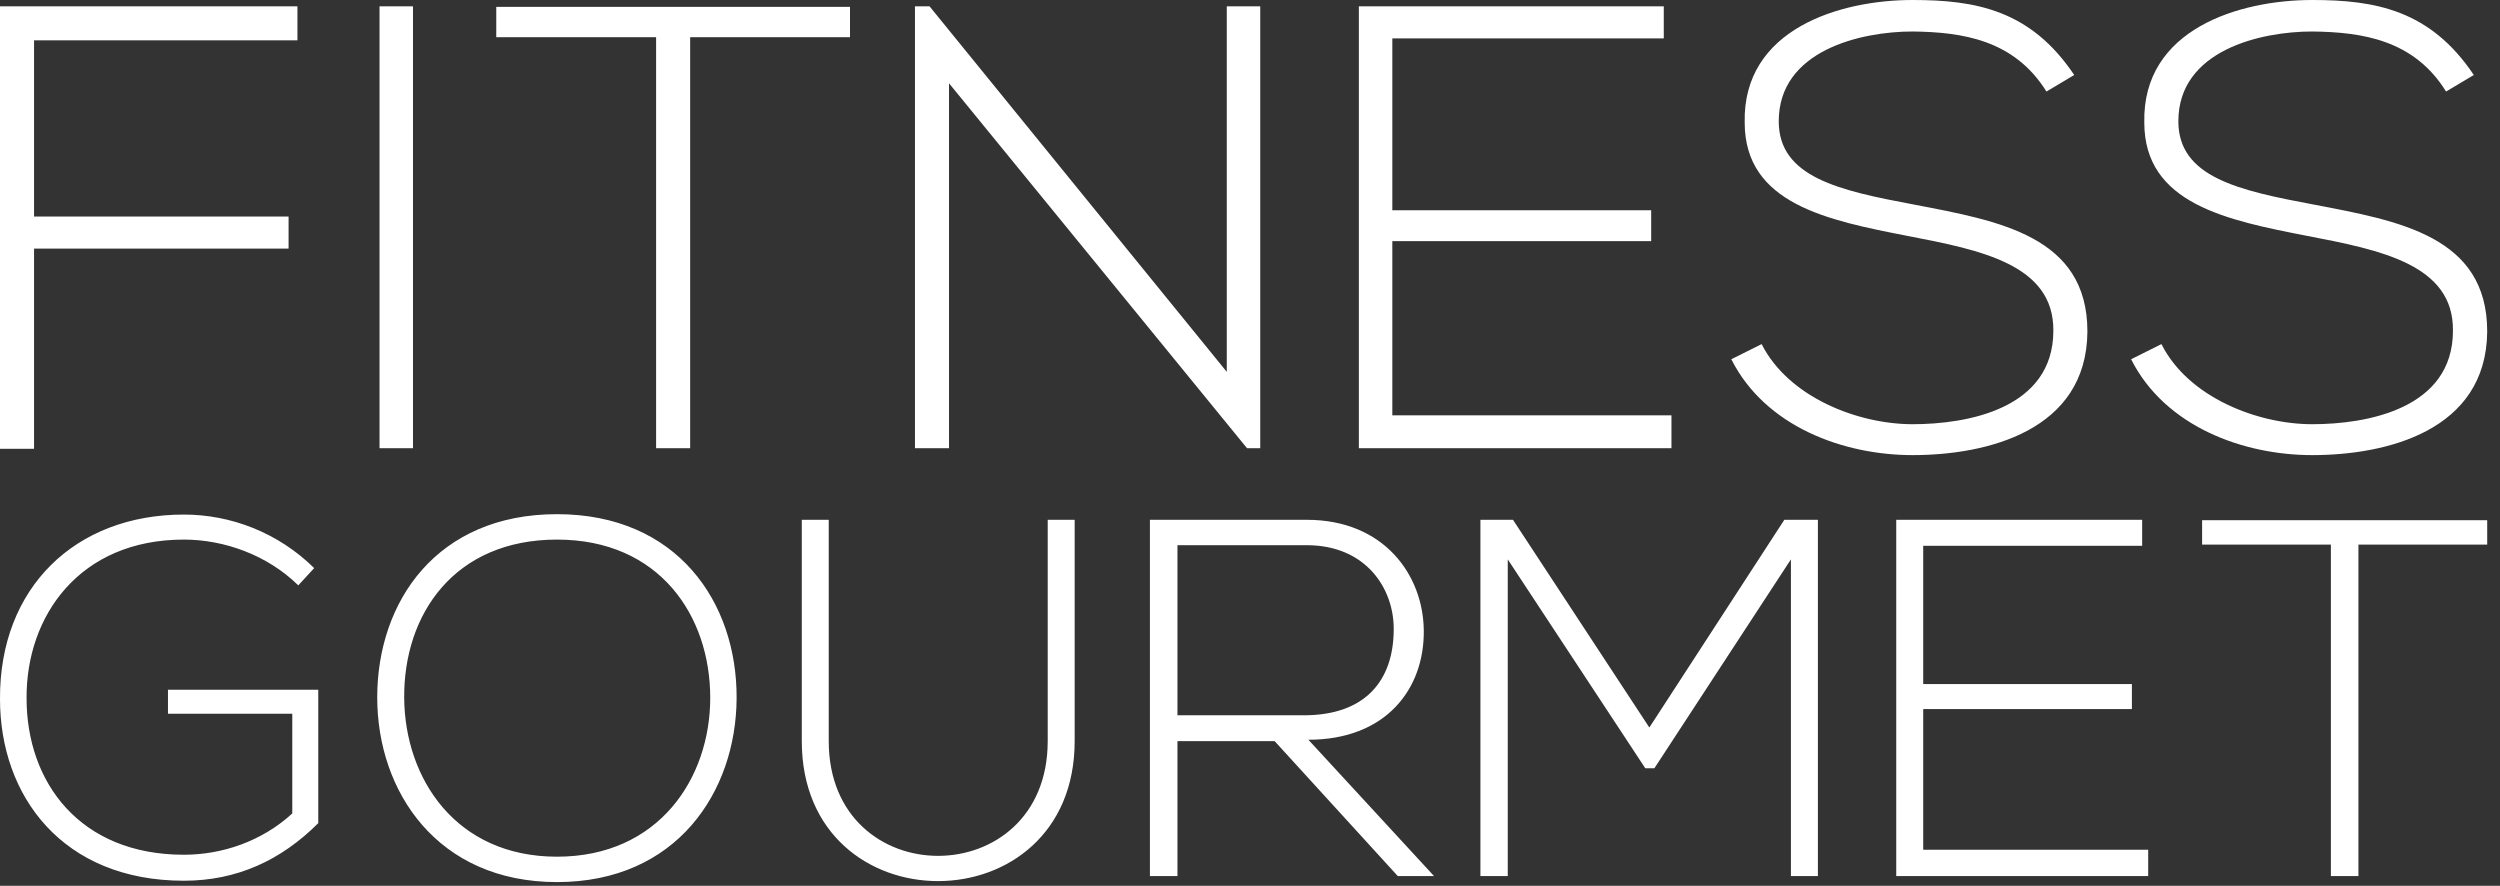 <svg xmlns="http://www.w3.org/2000/svg" fill="none" viewBox="0 0 127 45" height="45" width="127">
<rect x="0" y="0" width="127" height="45" fill="#333333" stroke="none"/>
<path fill="white" d="M1.73 2.05H15.11V0.32H0V22.8H1.73V12.63H14.66V11H1.73V2.05ZM20.98 22.77V0.32H19.28V22.77H20.98ZM33.33 22.77H35.06V1.89H43.18V0.35H25.21V1.89H33.33V22.77ZM46.48 0.32V22.77H48.21V4.23L63.35 22.77H64.02V0.32H62.32V18.89L47.22 0.32H46.48ZM70.73 1.95H84.52V0.32H69.03V22.77H84.91V21.1H70.73V12.25H83.88V10.68H70.73V1.95ZM105.37 3.81C103.16 0.51 100.37 0 97.16 0C93.47 0 88.53 1.47 88.63 6.22C88.63 10.36 92.83 11.19 96.93 11.99C100.62 12.7 104.34 13.44 104.31 16.8C104.31 20.78 99.92 21.55 97.16 21.55C94.4 21.55 90.87 20.2 89.49 17.48L87.95 18.25C89.68 21.68 93.66 23.12 97.16 23.12C100.91 23.12 106.01 21.9 106.04 16.84C106.04 11.99 101.55 11.22 97.22 10.39C93.44 9.68 90.36 9.01 90.36 6.16C90.36 2.56 94.53 1.6 97.16 1.6C99.69 1.63 102.32 2.02 103.96 4.65L105.37 3.81ZM125.67 3.81C123.46 0.51 120.67 0 117.46 0C113.77 0 108.83 1.47 108.93 6.22C108.93 10.36 113.13 11.19 117.24 11.99C120.93 12.7 124.65 13.44 124.61 16.8C124.61 20.78 120.22 21.55 117.46 21.55C114.7 21.55 111.17 20.2 109.8 17.48L108.26 18.25C109.99 21.68 113.97 23.12 117.46 23.12C121.21 23.12 126.31 21.9 126.35 16.84C126.35 11.99 121.86 11.22 117.53 10.39C113.74 9.68 110.66 9.01 110.66 6.16C110.66 2.56 114.83 1.6 117.46 1.6C120 1.63 122.63 2.02 124.26 4.65L125.67 3.81Z"></path>
<path fill="white" d="M15.961 28.859C14.119 27.046 11.715 26.14 9.34 26.14C3.833 26.14 -0.029 29.844 0 35.51C0 40.446 3.183 44.741 9.34 44.741C12.03 44.741 14.277 43.707 16.168 41.815V35.037H8.533V36.258H14.848V41.323C13.291 42.751 11.271 43.421 9.34 43.421C4.059 43.421 1.35 39.746 1.35 35.48C1.32 31.293 4.04 27.411 9.34 27.411C11.38 27.411 13.577 28.189 15.153 29.736L15.961 28.859ZM28.297 26.12C22.188 26.12 19.163 30.564 19.163 35.431C19.163 40.209 22.218 44.81 28.297 44.81C34.366 44.81 37.391 40.239 37.42 35.48C37.45 30.593 34.396 26.12 28.297 26.12ZM28.297 27.411C33.489 27.411 36.08 31.263 36.08 35.45C36.08 39.539 33.46 43.52 28.297 43.52C23.144 43.52 20.562 39.539 20.533 35.45C20.503 31.184 23.095 27.411 28.297 27.411ZM53.224 26.406V37.648C53.224 45.411 42.1 45.431 42.1 37.648V26.406H40.731V37.648C40.731 47.145 54.593 47.116 54.593 37.648V26.406H53.224ZM66.466 37.579C70.417 37.579 72.358 34.987 72.328 32.041C72.308 29.224 70.318 26.406 66.387 26.406C63.717 26.406 61.086 26.406 58.416 26.406V44.505H59.815V37.648H64.751L71.008 44.505H72.85L66.466 37.579ZM59.815 27.696H66.387C69.382 27.696 70.831 29.893 70.801 32.012C70.781 34.554 69.382 36.337 66.229 36.337H59.815V27.696ZM90.979 44.505H92.349V26.406H90.644L83.787 36.958L76.86 26.406C76.18 26.406 75.875 26.406 75.205 26.406V44.505H76.594V28.416L83.58 39.027H84.043L90.979 28.416V44.505ZM97.699 27.726H108.822V26.406H96.329V44.505H109.128V43.165H97.699V36.022H108.3V34.751H97.699V27.726ZM118.409 44.505H119.808V27.667H126.35V26.425H111.867V27.667H118.409V44.505Z"></path>
</svg>
